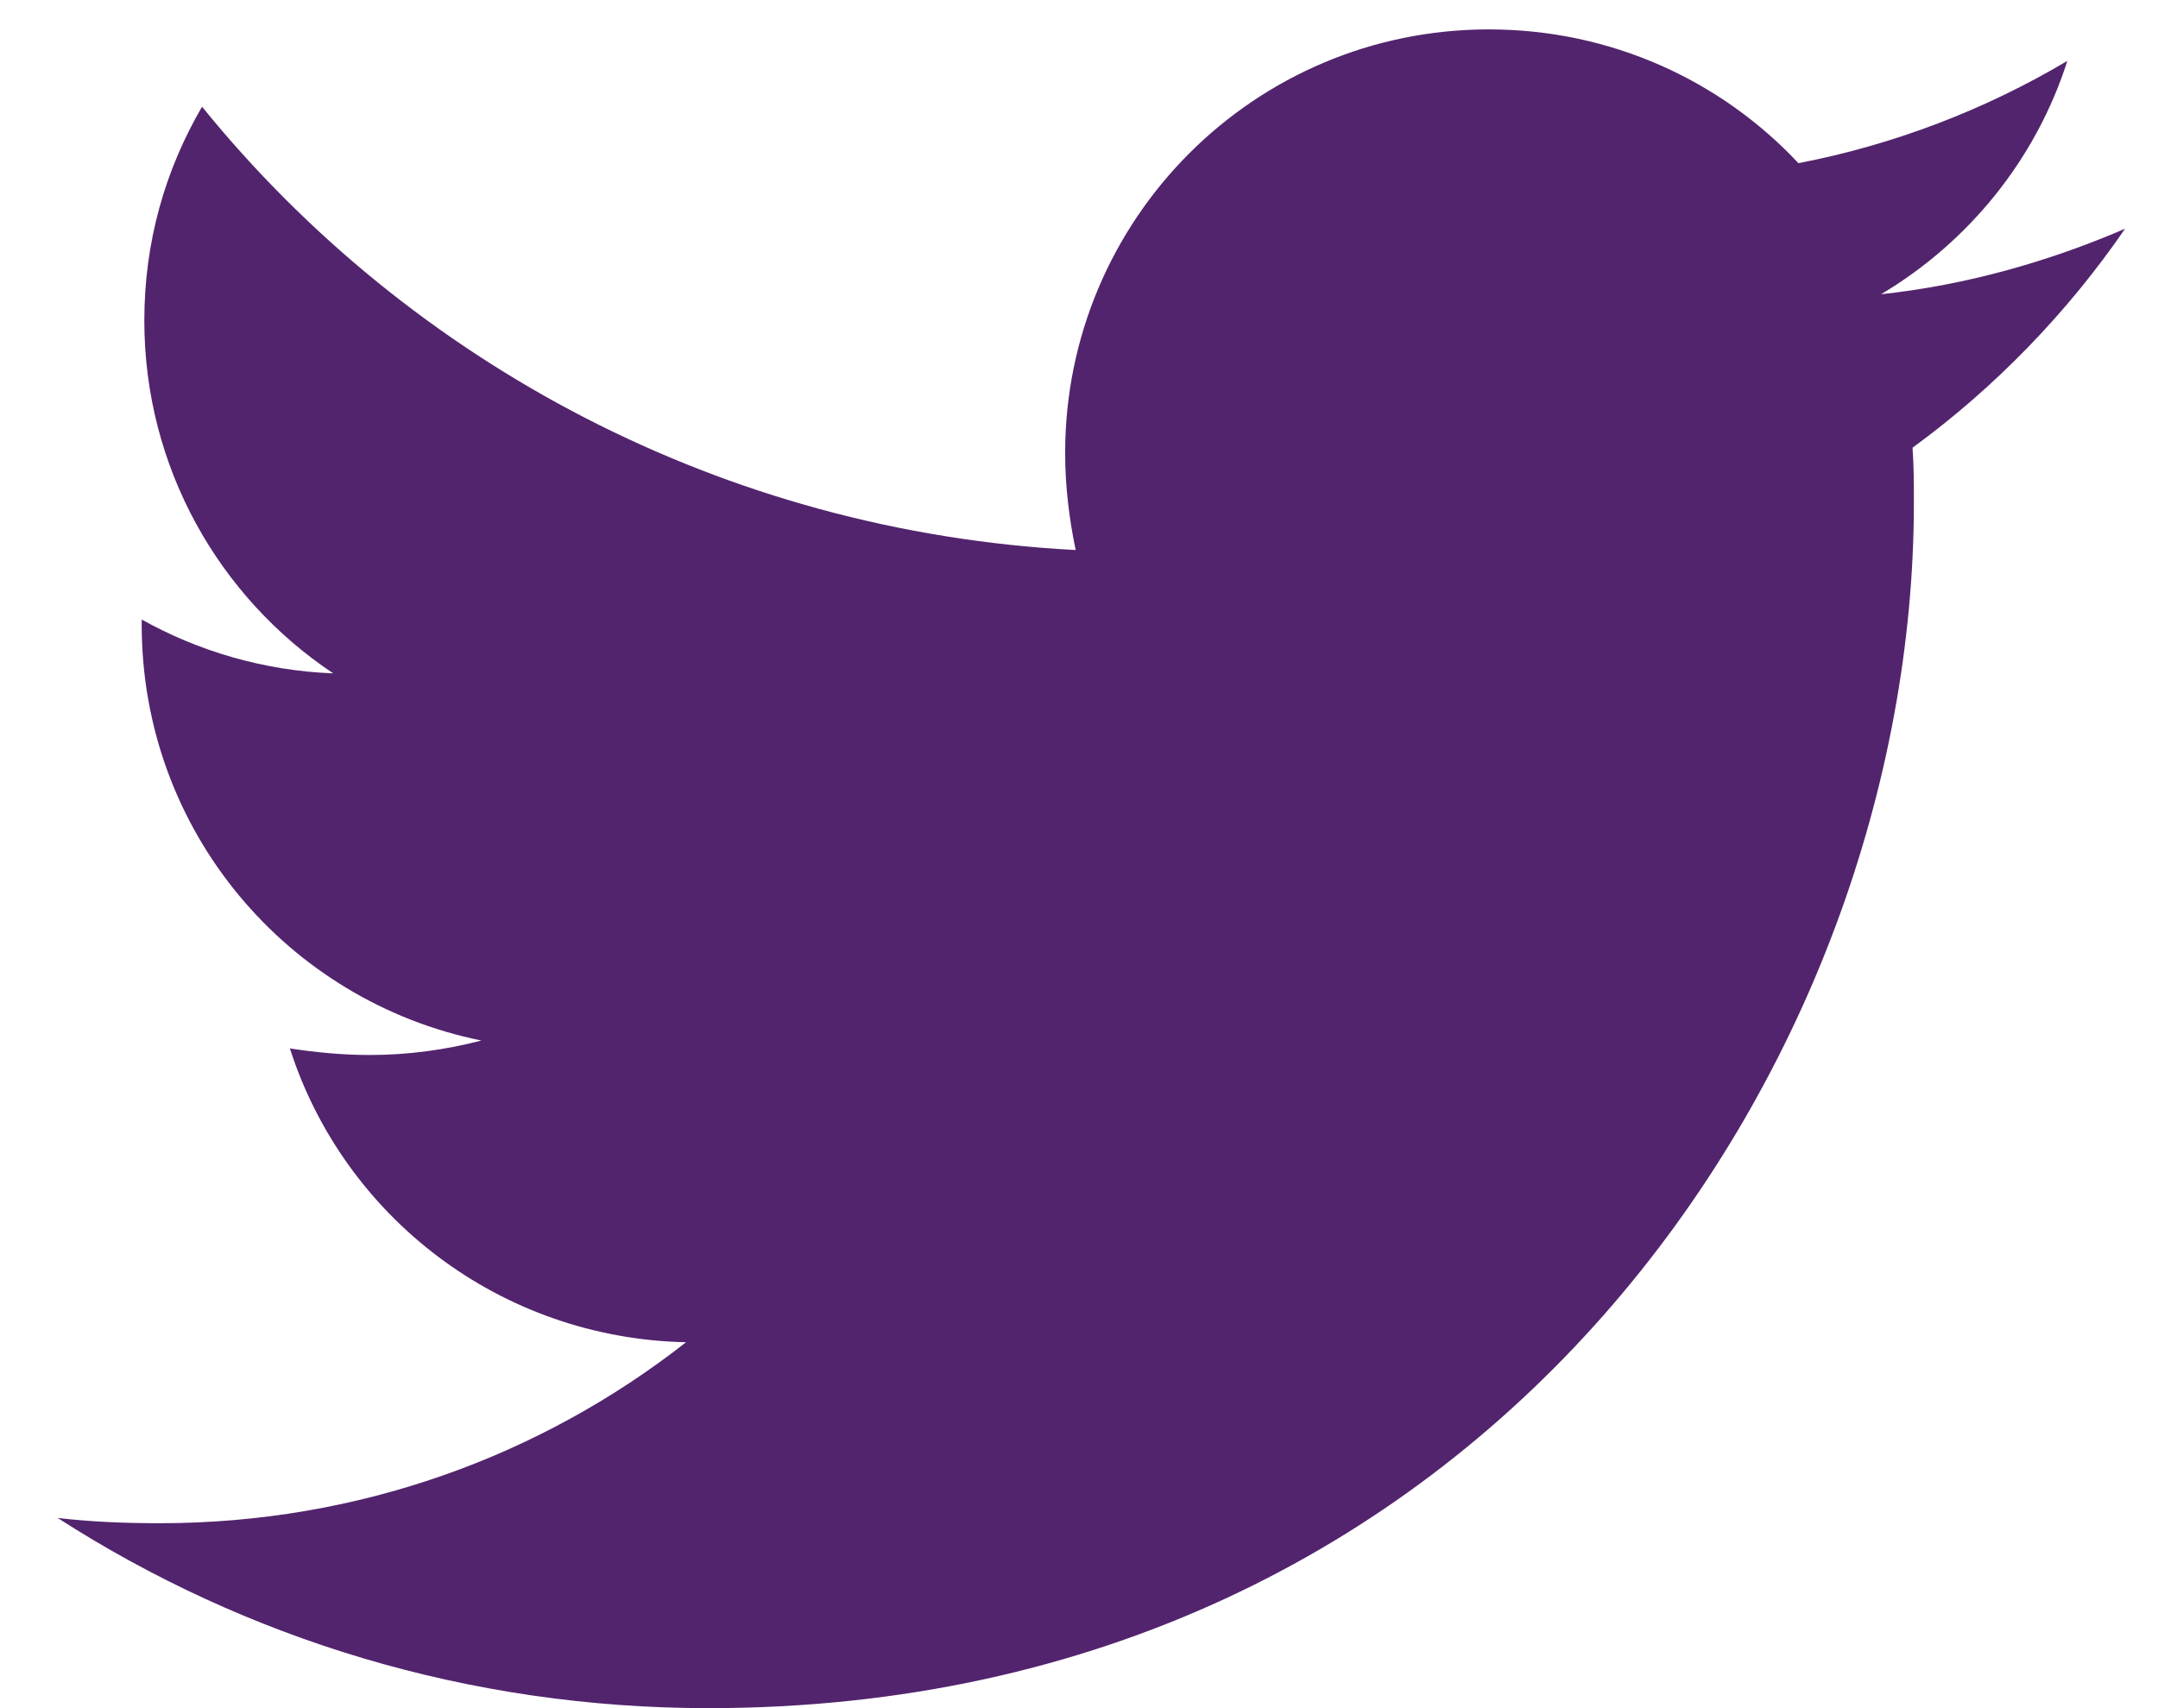 <svg width="24" height="19" viewBox="0 0 24 19" fill="none" xmlns="http://www.w3.org/2000/svg">
<path d="M23.634 2.544C22.788 2.909 21.868 3.171 20.92 3.273C21.898 2.69 22.642 1.771 22.992 0.677C22.087 1.216 21.066 1.61 20.001 1.815C19.14 0.895 17.915 0.327 16.558 0.327C13.947 0.327 11.846 2.442 11.846 5.039C11.846 5.403 11.89 5.768 11.963 6.118C8.053 5.914 4.566 4.047 2.247 1.187C1.838 1.888 1.605 2.69 1.605 3.565C1.605 5.199 2.436 6.643 3.706 7.49C2.932 7.46 2.203 7.242 1.576 6.891C1.576 6.906 1.576 6.935 1.576 6.95C1.576 9.24 3.195 11.137 5.354 11.574C4.96 11.677 4.537 11.735 4.114 11.735C3.808 11.735 3.516 11.706 3.224 11.662C3.822 13.529 5.558 14.886 7.63 14.93C6.011 16.199 3.983 16.943 1.78 16.943C1.386 16.943 1.021 16.928 0.642 16.885C2.728 18.227 5.208 19 7.878 19C16.544 19 21.285 11.822 21.285 5.593C21.285 5.389 21.285 5.185 21.27 4.98C22.189 4.309 22.992 3.478 23.634 2.544Z" fill="#52246D"/>
</svg>
